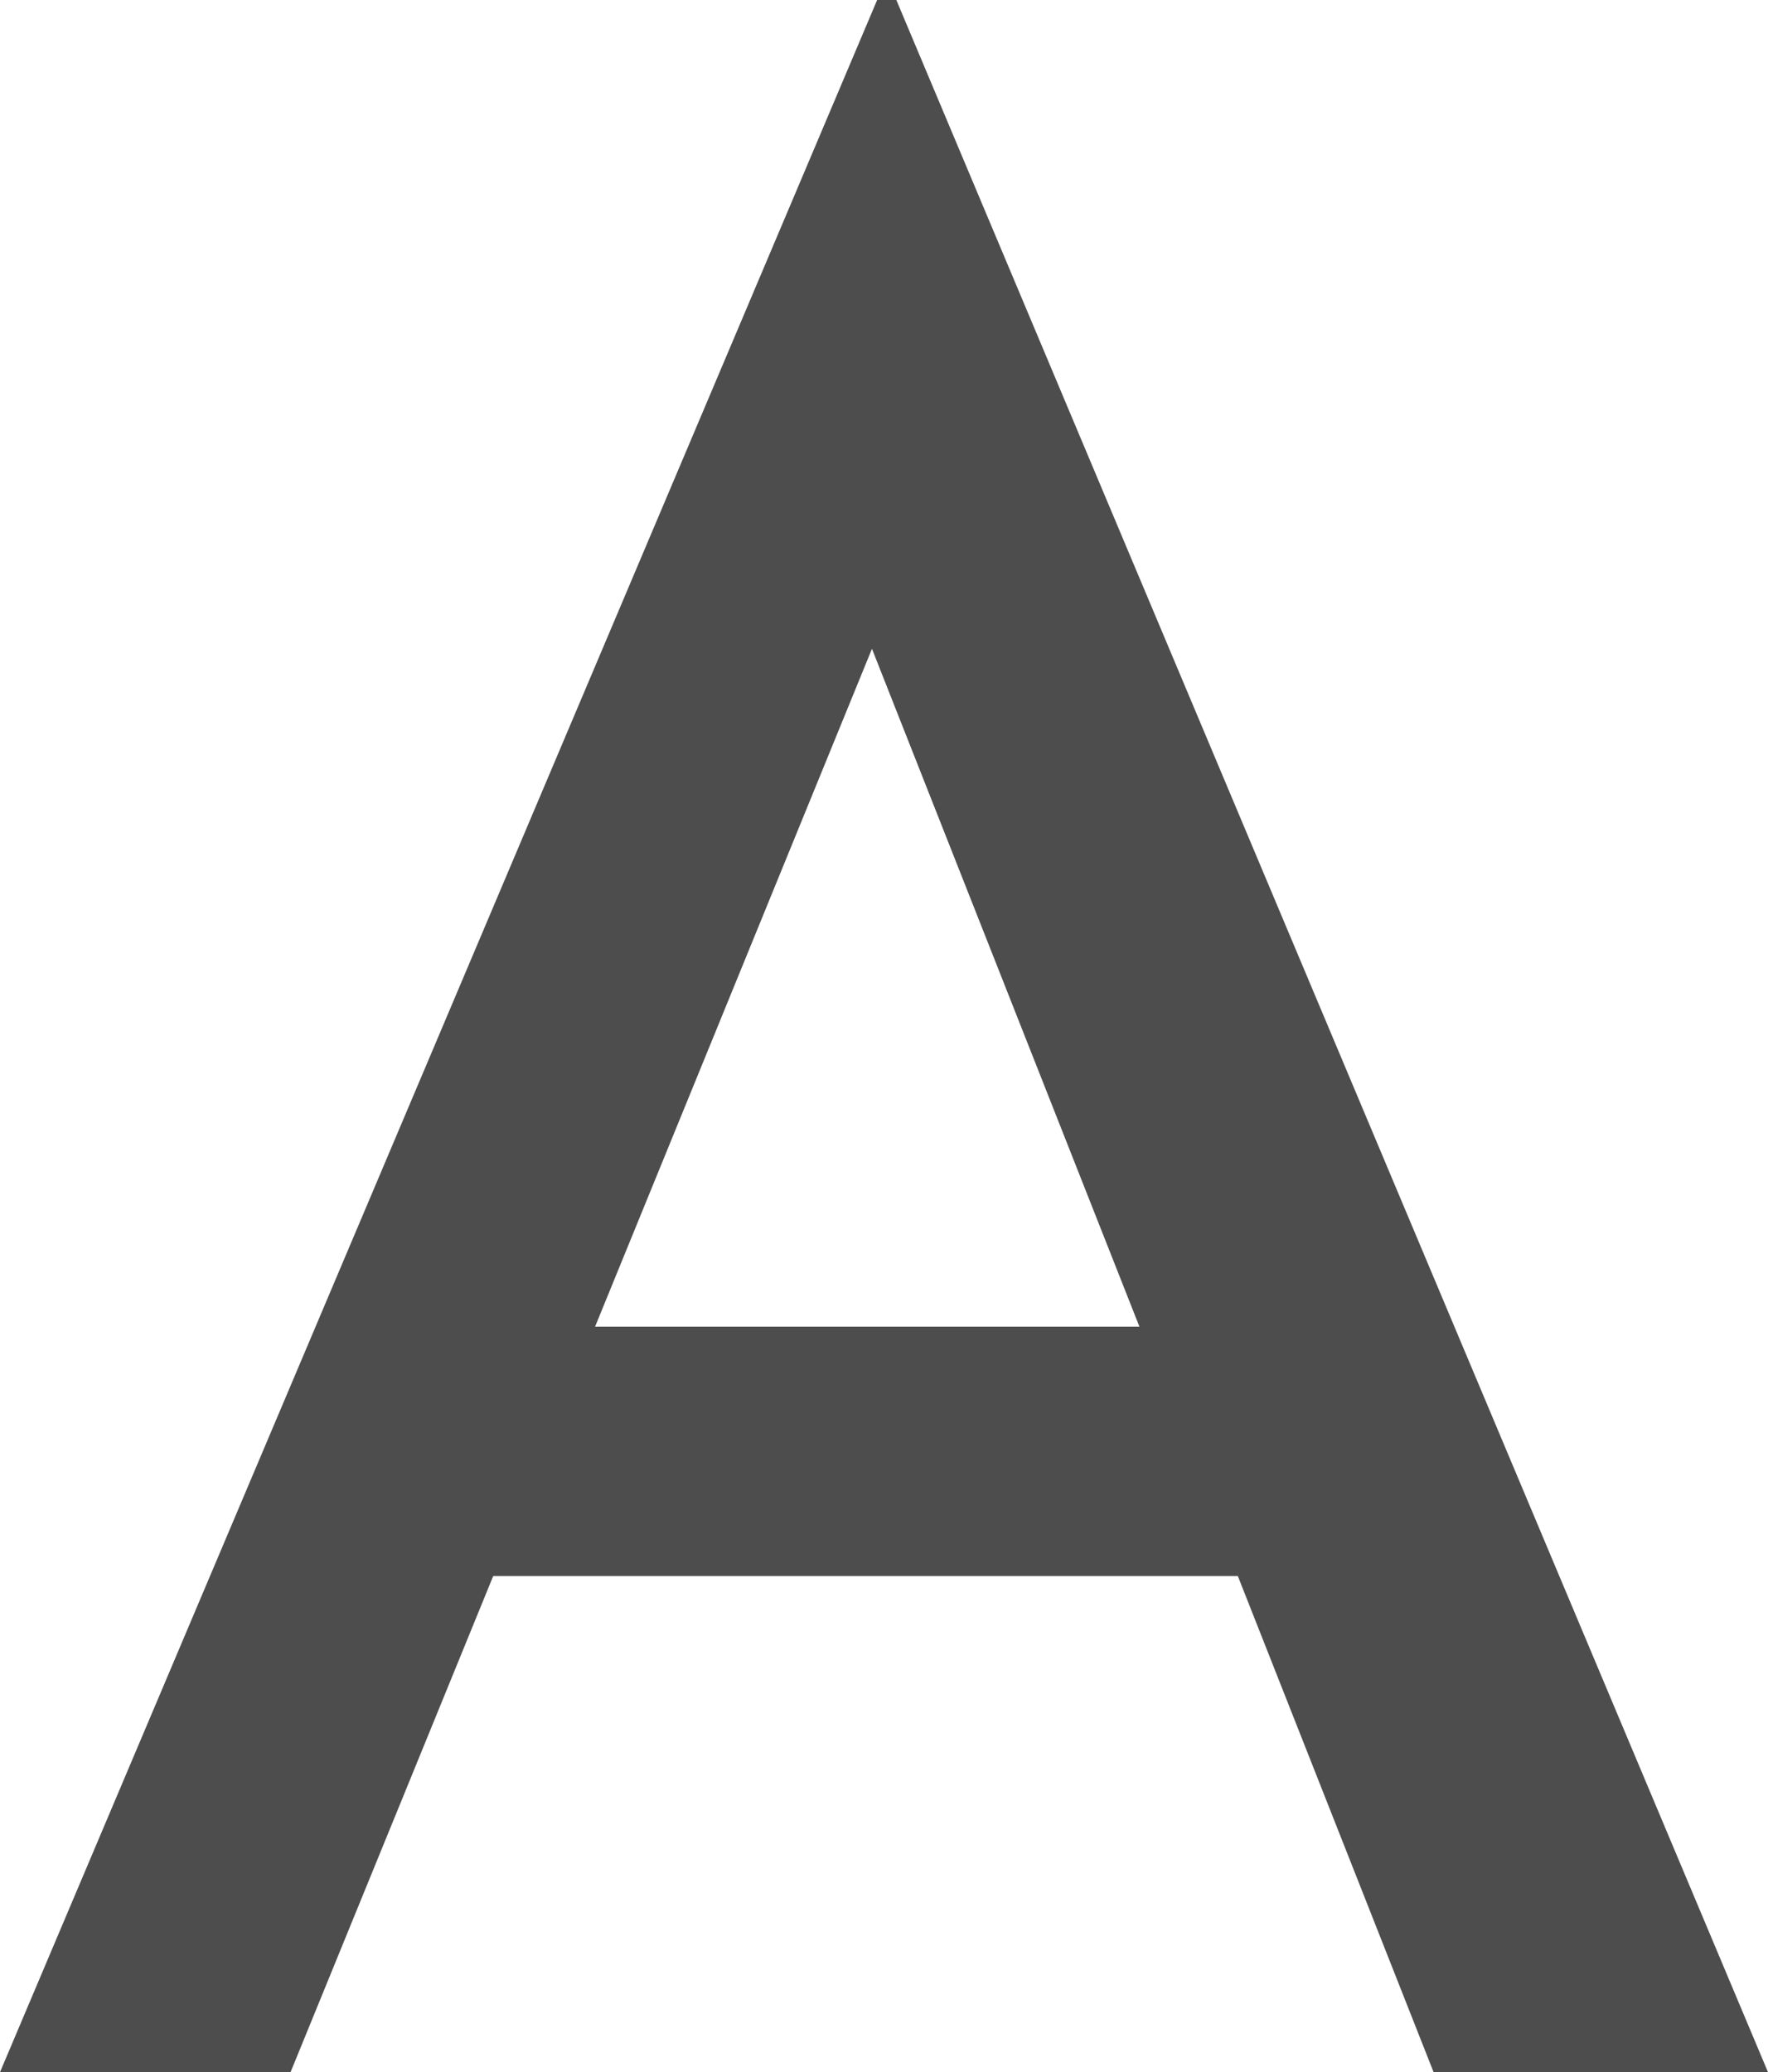 <?xml version="1.0" encoding="UTF-8"?>
<svg id="_圖層_2" data-name="圖層 2" xmlns="http://www.w3.org/2000/svg" width="12.9" height="15.12" viewBox="0 0 12.9 15.12">
  <g id="Text">
    <path d="m0,15.12L6.4,0h.14l6.36,15.12h-2.44L5.82,3.36l1.52-1.02L2.12,15.12H0Zm3.9-5.44h5.18l.7,1.82H3.26l.64-1.82Z" fill="#4d4d4d"/>
  </g>
</svg>